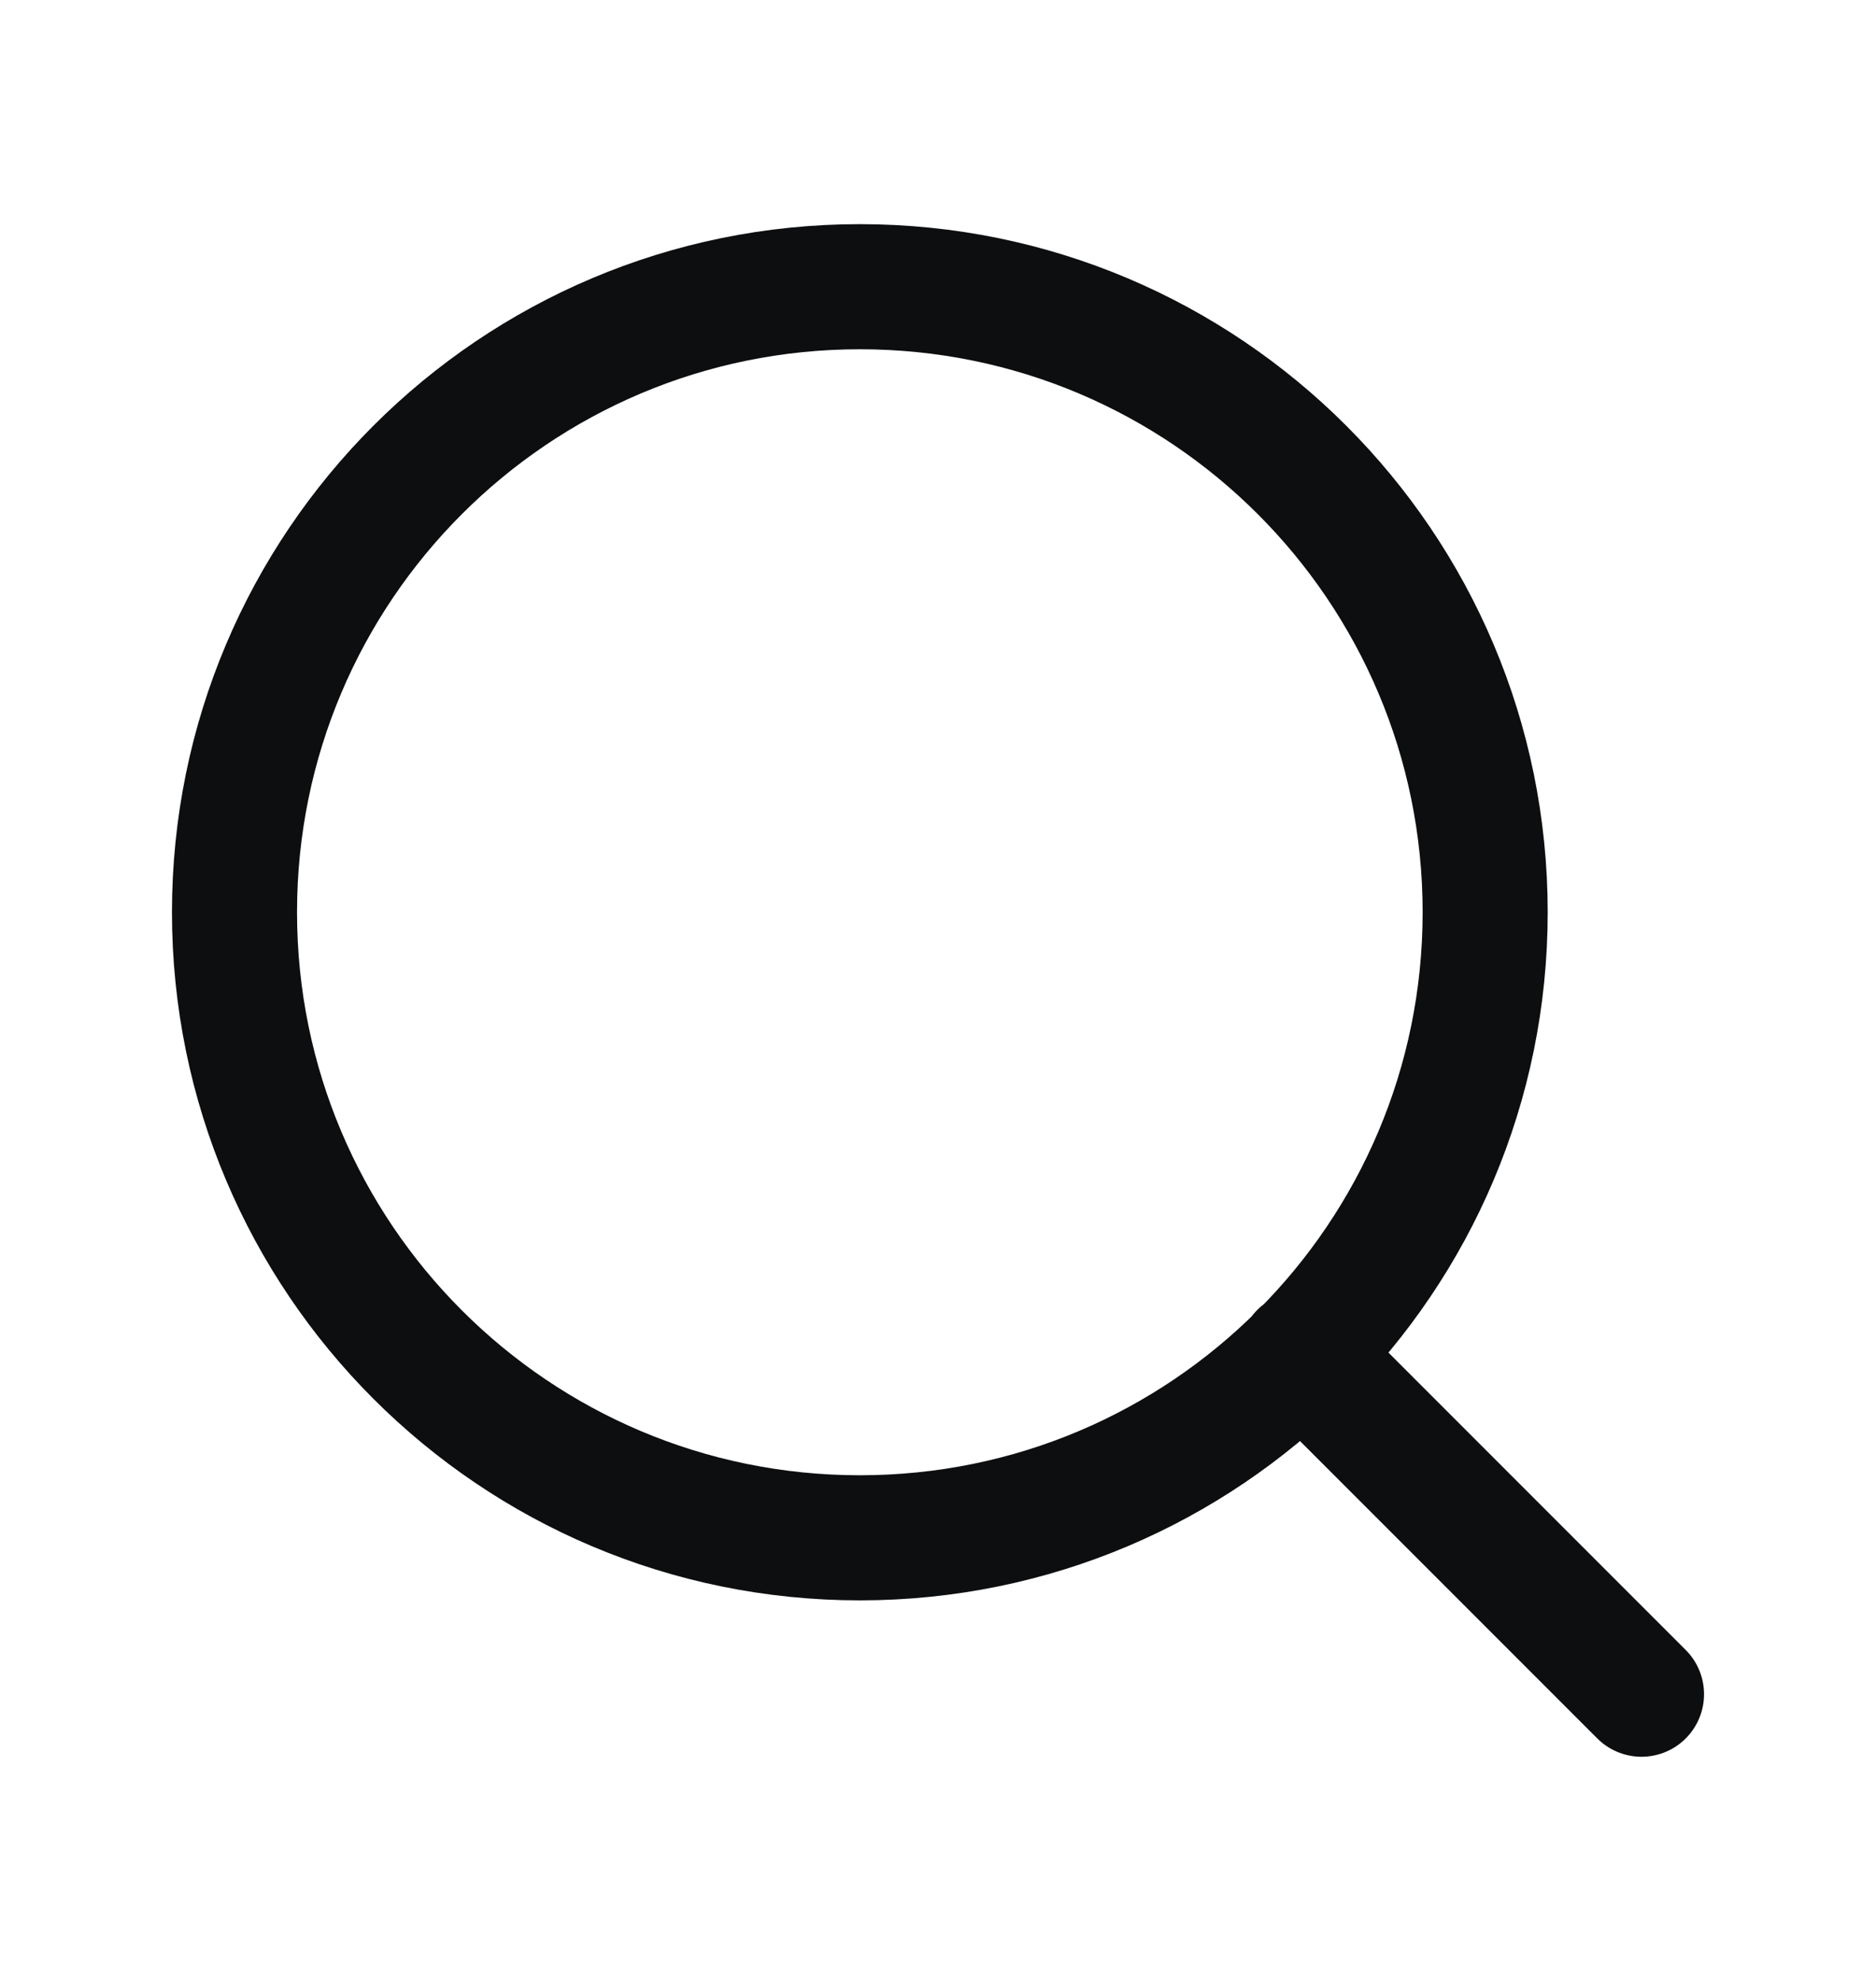 <svg width="18" height="19" viewBox="0 0 18 19" fill="none" xmlns="http://www.w3.org/2000/svg">
<g id="search-md">
<path id="Icon" d="M15.75 16.25L12.488 12.988M14.25 8.75C14.25 12.064 11.564 14.75 8.25 14.75C4.936 14.75 2.25 12.064 2.25 8.75C2.25 5.436 4.936 2.75 8.25 2.75C11.564 2.75 14.25 5.436 14.25 8.75Z" stroke="#0D0E0F" stroke-width="1.2" stroke-linecap="round" stroke-linejoin="round"/>
</g>
</svg>
